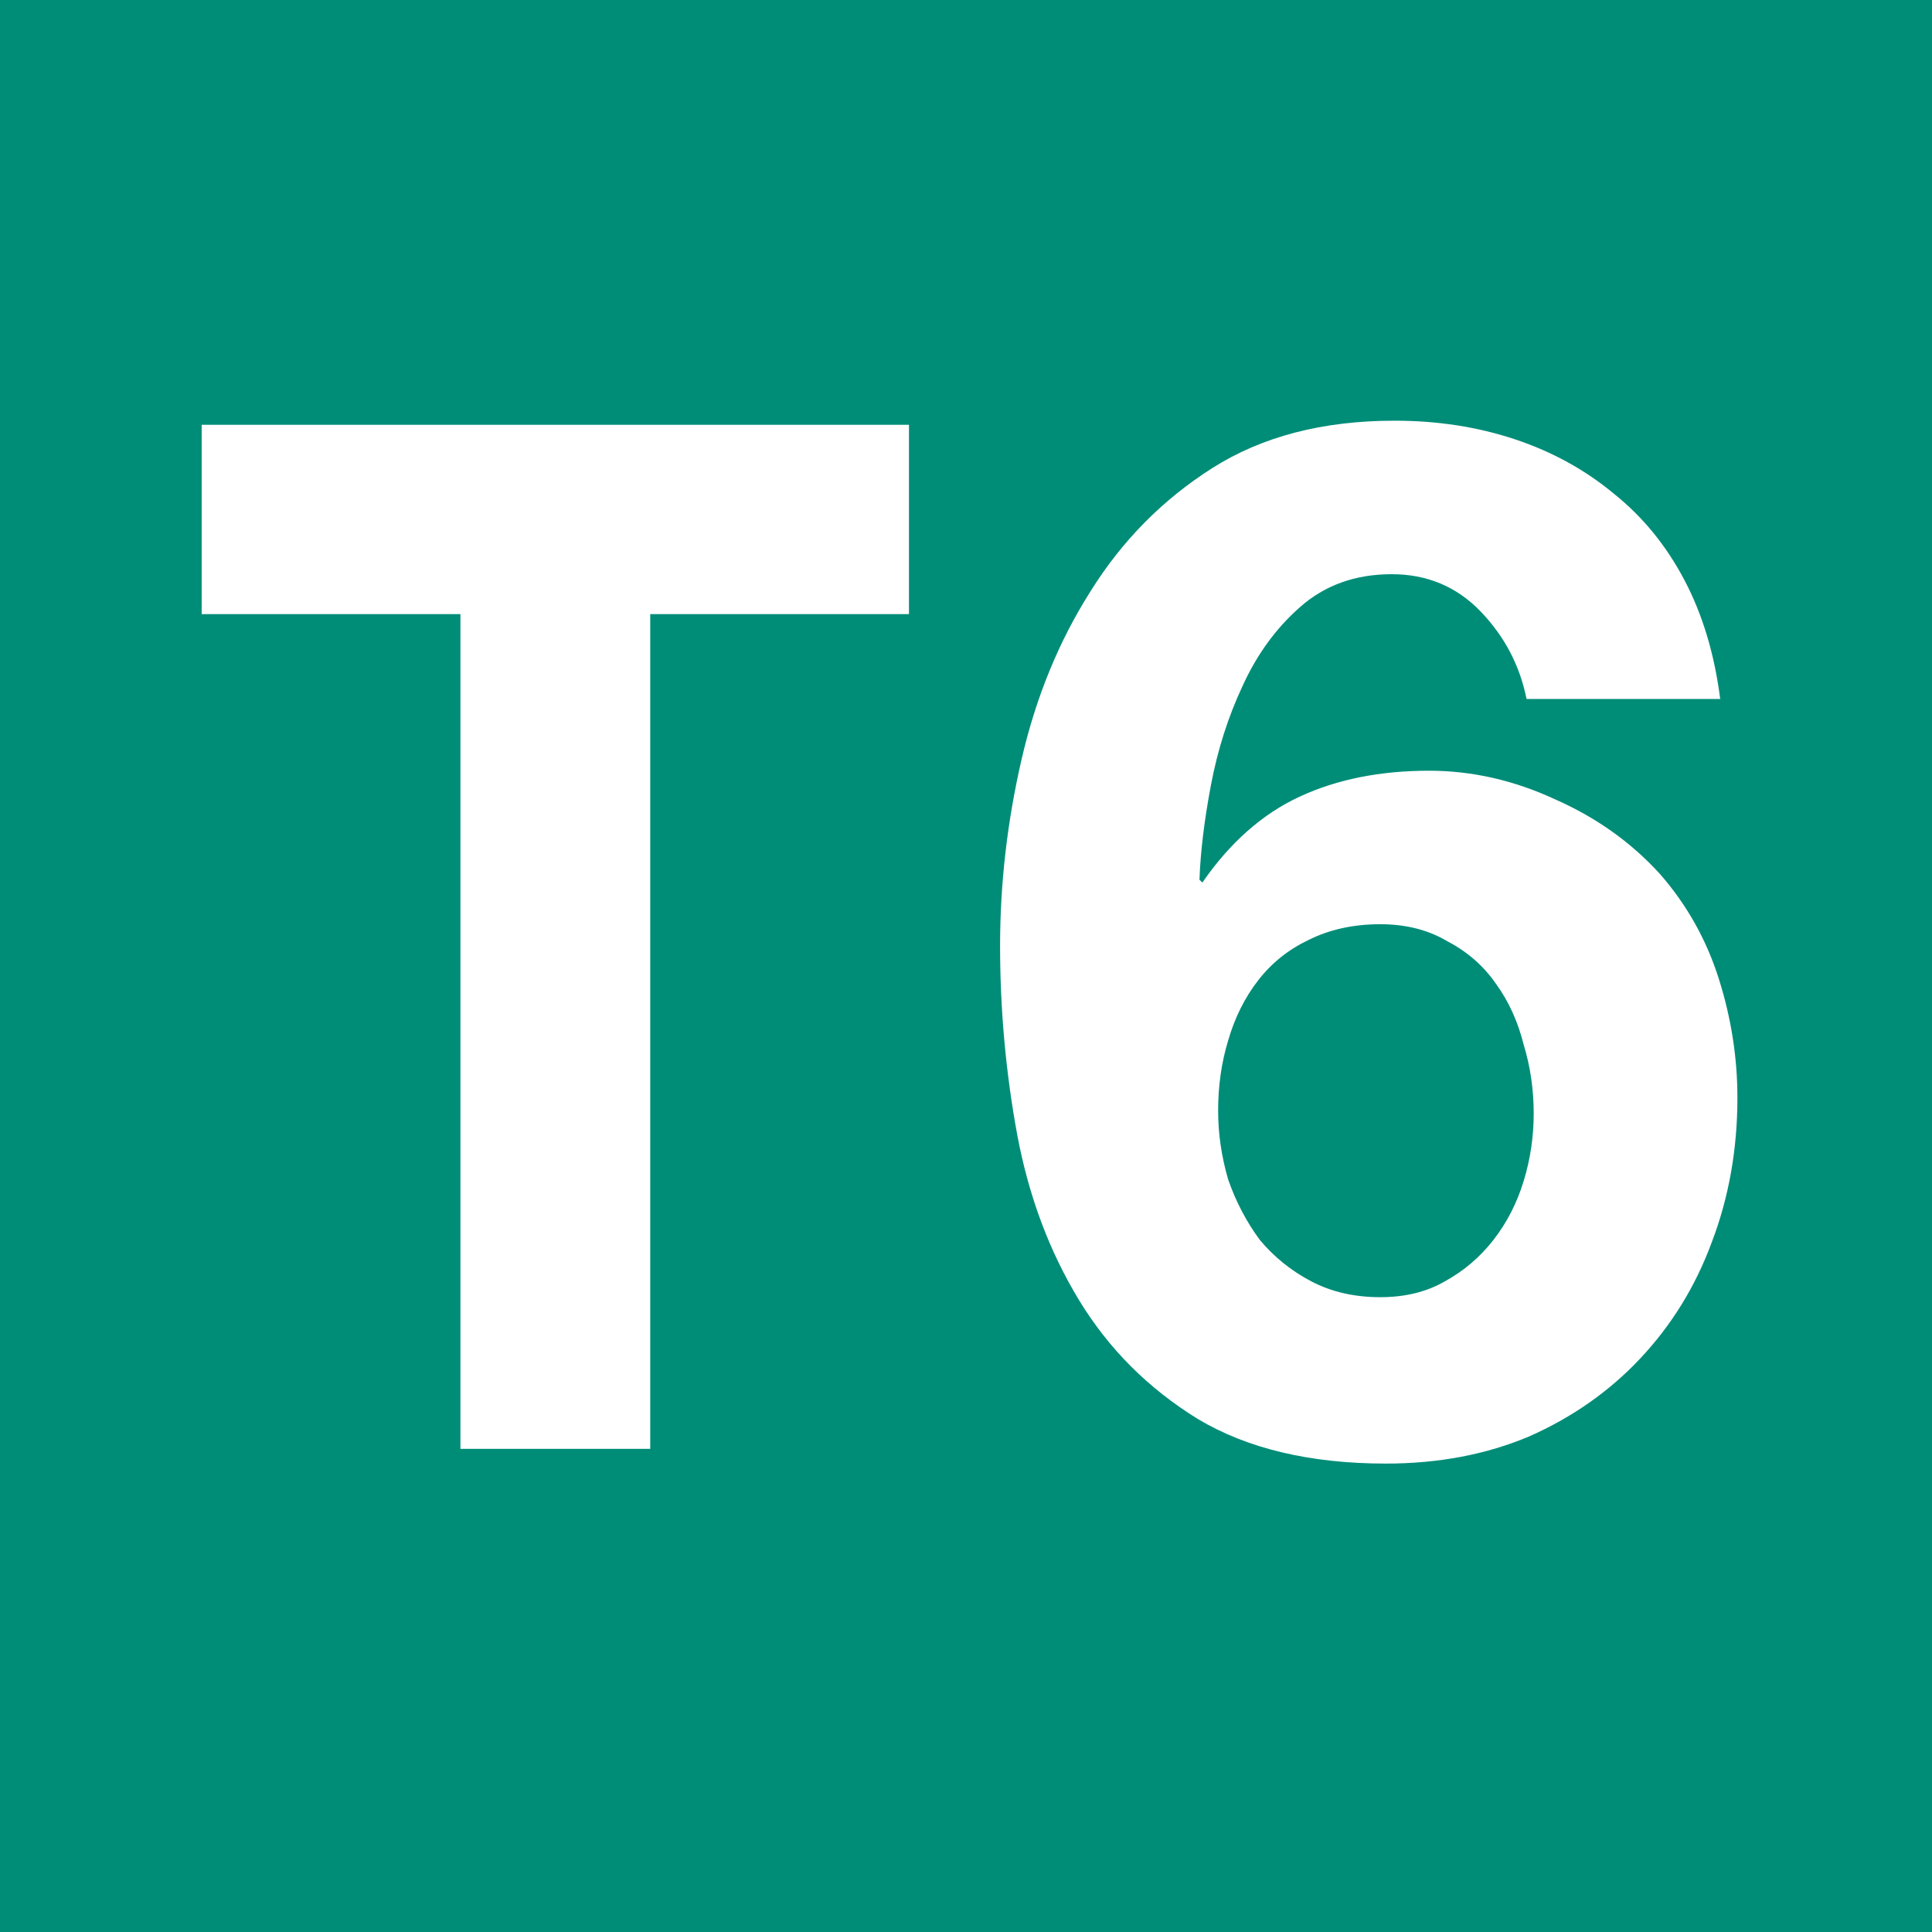 <?xml version="1.0" encoding="UTF-8" standalone="no"?>
<!-- Created with Inkscape (http://www.inkscape.org/) -->
<svg
   xmlns:dc="http://purl.org/dc/elements/1.1/"
   xmlns:cc="http://creativecommons.org/ns#"
   xmlns:rdf="http://www.w3.org/1999/02/22-rdf-syntax-ns#"
   xmlns:svg="http://www.w3.org/2000/svg"
   xmlns="http://www.w3.org/2000/svg"
   xmlns:sodipodi="http://sodipodi.sourceforge.net/DTD/sodipodi-0.dtd"
   xmlns:inkscape="http://www.inkscape.org/namespaces/inkscape"
   width="64"
   height="64"
   viewBox="0 0 64 64"
   id="svg21844"
   sodipodi:version="0.32"
   inkscape:version="0.46"
   sodipodi:docname="T6.svg"
   inkscape:output_extension="org.inkscape.output.svg.inkscape"
   version="1.0">
  <defs
     id="defs21846">
    <inkscape:perspective
       sodipodi:type="inkscape:persp3d"
       inkscape:vp_x="0 : 32 : 1"
       inkscape:vp_y="0 : 1000 : 0"
       inkscape:vp_z="64 : 32 : 1"
       inkscape:persp3d-origin="32 : 21.333333 : 1"
       id="perspective21852" />
  </defs>
  <sodipodi:namedview
     id="base"
     pagecolor="#ffffff"
     bordercolor="#666666"
     borderopacity="1.0"
     inkscape:pageopacity="0.0"
     inkscape:pageshadow="2"
     inkscape:zoom="8.703125"
     inkscape:cx="32"
     inkscape:cy="32.000001"
     inkscape:current-layer="layer1"
     showgrid="true"
     inkscape:document-units="px"
     inkscape:grid-bbox="true"
     inkscape:window-width="1280"
     inkscape:window-height="752"
     inkscape:window-x="0"
     inkscape:window-y="0"
     showguides="true"
     inkscape:guide-bbox="true" />
  <g
     id="layer1"
     inkscape:label="Layer 1"
     inkscape:groupmode="layer"
     transform="translate(-0.787,136.128)">
    <rect
       style="opacity:1;fill:#008d78;fill-opacity:1;fill-rule:nonzero;stroke:none;stroke-width:7.086;stroke-linecap:round;stroke-linejoin:round;stroke-miterlimit:4;stroke-dasharray:7.086, 14.172;stroke-dashoffset:0;stroke-opacity:1"
       id="rect21854"
       width="64"
       height="64"
       x="0.787"
       y="-136.128" />
    <path
       transform="scale(0.918,1.089)"
       style="font-size:43.629px;font-style:normal;font-variant:normal;font-weight:bold;font-stretch:normal;text-align:start;line-height:125%;writing-mode:lr-tb;text-anchor:start;fill:#ffffff;fill-opacity:1;stroke:none;stroke-width:1px;stroke-linecap:butt;stroke-linejoin:miter;stroke-opacity:1;font-family:Helvetica Neue;"
       d="M 17.472,-106.322 L 17.472,-80.93 L 24.321,-80.93 L 24.321,-106.322 L 33.658,-106.322 L 33.658,-112.081 L 8.135,-112.081 L 8.135,-106.322 L 17.472,-106.322"
       id="text2382" />
    <path
       style="font-size:47.52px;font-style:normal;font-variant:normal;font-weight:bold;font-stretch:normal;text-align:start;line-height:125%;writing-mode:lr-tb;text-anchor:start;fill:#ffffff;fill-opacity:1;stroke:none;stroke-width:1px;stroke-linecap:butt;stroke-linejoin:miter;stroke-opacity:1;font-family:Helvetica Neue;"
       d="M 46.509,-105.512 C 47.364,-105.512 48.109,-105.322 48.742,-104.942 C 49.407,-104.594 49.946,-104.119 50.358,-103.517 C 50.77,-102.946 51.071,-102.281 51.261,-101.521 C 51.483,-100.792 51.593,-100.032 51.593,-99.24 C 51.593,-98.48 51.483,-97.735 51.261,-97.006 C 51.039,-96.278 50.706,-95.628 50.263,-95.058 C 49.819,-94.488 49.281,-94.028 48.647,-93.68 C 48.045,-93.332 47.332,-93.157 46.509,-93.157 C 45.653,-93.157 44.893,-93.332 44.228,-93.68 C 43.563,-94.028 42.992,-94.488 42.517,-95.058 C 42.074,-95.66 41.725,-96.325 41.472,-97.054 C 41.25,-97.814 41.139,-98.575 41.139,-99.335 C 41.139,-100.159 41.25,-100.935 41.472,-101.663 C 41.693,-102.424 42.026,-103.089 42.47,-103.659 C 42.913,-104.229 43.467,-104.673 44.133,-104.99 C 44.83,-105.338 45.622,-105.512 46.509,-105.512 M 51.356,-112.973 L 57.771,-112.973 C 57.581,-114.462 57.185,-115.777 56.583,-116.917 C 55.981,-118.058 55.205,-119.008 54.255,-119.768 C 53.304,-120.56 52.211,-121.162 50.976,-121.574 C 49.74,-121.986 48.41,-122.192 46.984,-122.192 C 44.608,-122.192 42.596,-121.669 40.949,-120.624 C 39.302,-119.578 37.955,-118.216 36.91,-116.537 C 35.864,-114.89 35.104,-113.036 34.629,-110.977 C 34.154,-108.918 33.916,-106.859 33.916,-104.8 C 33.916,-102.677 34.106,-100.586 34.486,-98.527 C 34.866,-96.5 35.548,-94.678 36.53,-93.062 C 37.512,-91.447 38.826,-90.132 40.474,-89.118 C 42.121,-88.136 44.196,-87.645 46.699,-87.645 C 48.441,-87.645 50.025,-87.946 51.451,-88.548 C 52.876,-89.181 54.096,-90.037 55.11,-91.114 C 56.155,-92.223 56.947,-93.506 57.486,-94.963 C 58.056,-96.452 58.341,-98.052 58.341,-99.763 C 58.341,-101.093 58.135,-102.408 57.724,-103.707 C 57.312,-105.006 56.662,-106.162 55.775,-107.176 C 54.825,-108.221 53.668,-109.045 52.306,-109.647 C 50.944,-110.28 49.55,-110.597 48.124,-110.597 C 46.509,-110.597 45.083,-110.312 43.848,-109.742 C 42.612,-109.171 41.535,-108.221 40.616,-106.891 L 40.521,-106.986 C 40.553,-107.904 40.68,-108.95 40.901,-110.122 C 41.123,-111.294 41.472,-112.387 41.947,-113.401 C 42.422,-114.446 43.056,-115.317 43.848,-116.014 C 44.671,-116.743 45.685,-117.107 46.889,-117.107 C 48.061,-117.107 49.043,-116.695 49.835,-115.872 C 50.627,-115.048 51.134,-114.082 51.356,-112.973"
       id="text22626" />
  </g>
</svg>
